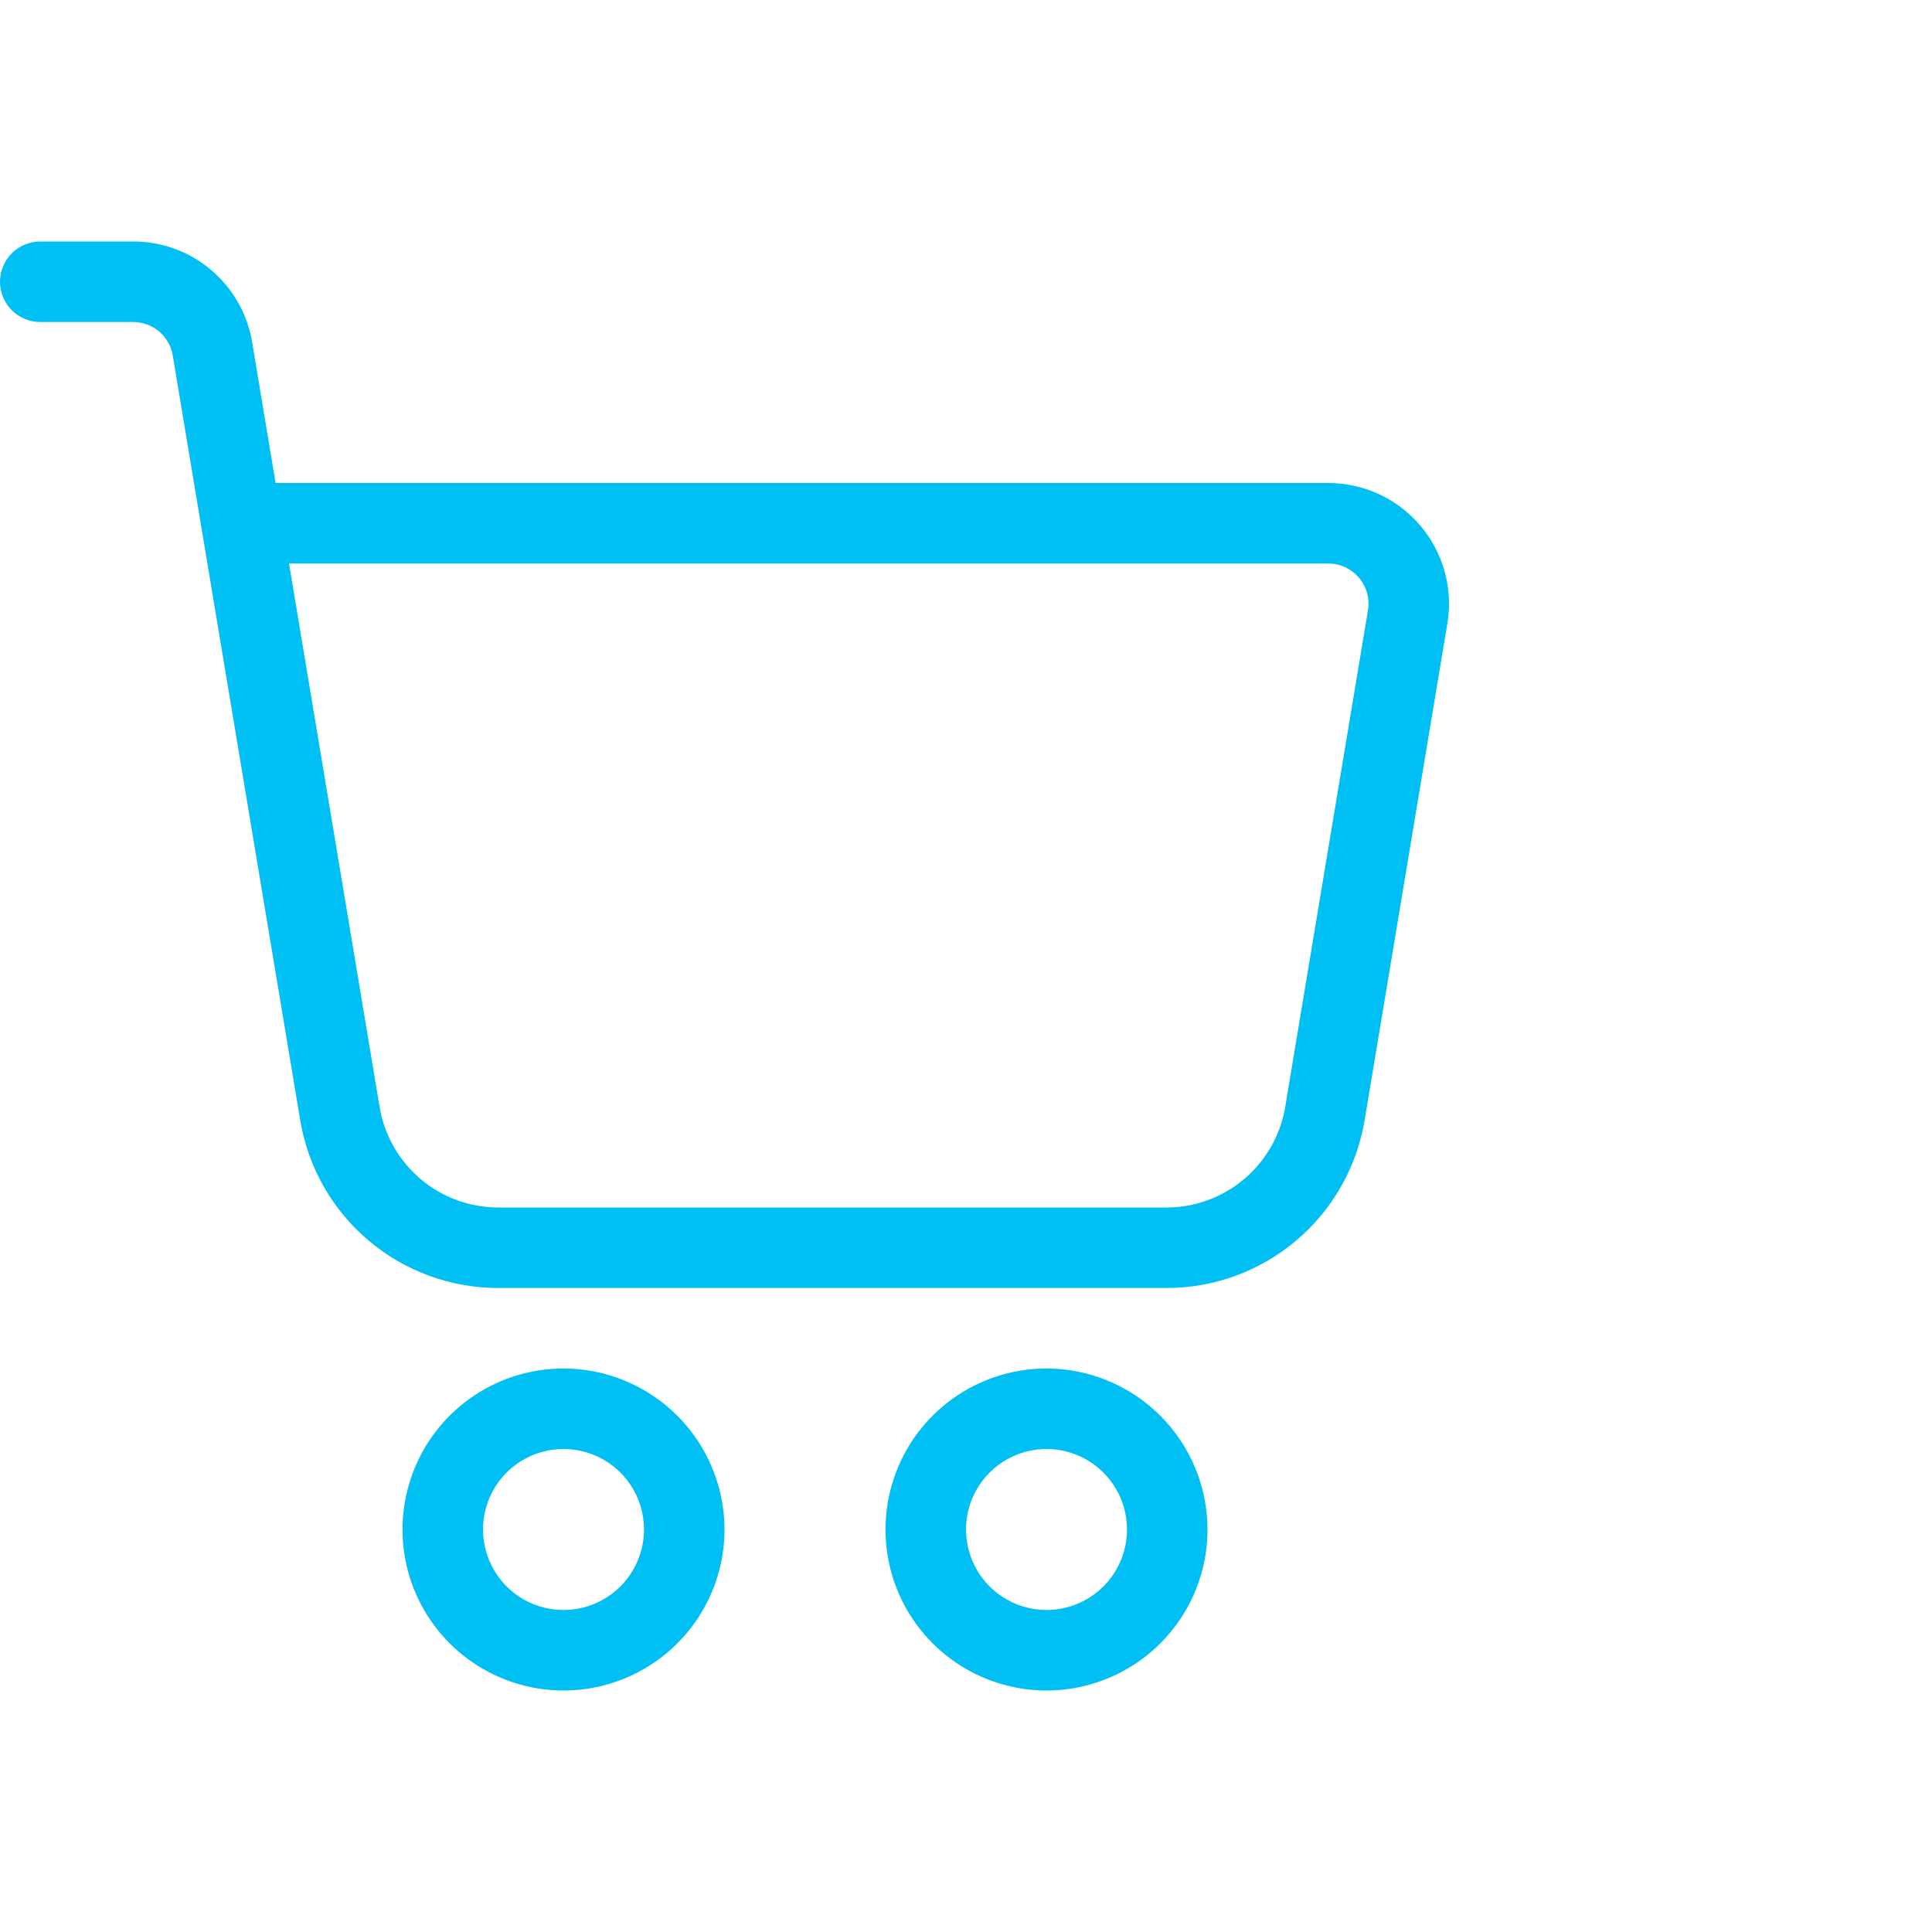 <?xml version="1.0" encoding="UTF-8"?>
<svg xmlns="http://www.w3.org/2000/svg" width="40" height="40" viewBox="0 0 40 40" fill="none">
  <g clip-path="url(#clip0_1651_20638)">
    <path d="M11.667 28.333C11.007 28.333 10.363 28.529 9.815 28.895C9.267 29.261 8.839 29.782 8.587 30.391C8.335 31 8.269 31.67 8.397 32.317C8.526 32.964 8.843 33.557 9.31 34.024C9.776 34.49 10.37 34.807 11.016 34.936C11.663 35.065 12.333 34.999 12.942 34.746C13.551 34.494 14.072 34.067 14.438 33.519C14.805 32.97 15 32.326 15 31.667C14.999 30.783 14.648 29.936 14.023 29.311C13.398 28.686 12.55 28.334 11.667 28.333ZM11.667 33.333C11.337 33.333 11.015 33.236 10.741 33.053C10.467 32.869 10.253 32.609 10.127 32.304C10.001 32 9.968 31.665 10.032 31.341C10.096 31.018 10.255 30.721 10.488 30.488C10.721 30.255 11.018 30.096 11.341 30.032C11.665 29.968 12 30.001 12.305 30.127C12.609 30.253 12.869 30.467 13.053 30.741C13.236 31.015 13.333 31.337 13.333 31.667C13.333 32.109 13.157 32.532 12.845 32.845C12.532 33.157 12.108 33.333 11.667 33.333ZM21.667 28.333C21.007 28.333 20.363 28.529 19.815 28.895C19.267 29.261 18.839 29.782 18.587 30.391C18.335 31 18.269 31.67 18.397 32.317C18.526 32.964 18.843 33.557 19.31 34.024C19.776 34.49 20.37 34.807 21.016 34.936C21.663 35.065 22.333 34.999 22.942 34.746C23.551 34.494 24.072 34.067 24.438 33.519C24.805 32.97 25 32.326 25 31.667C24.999 30.783 24.648 29.936 24.023 29.311C23.398 28.686 22.55 28.334 21.667 28.333ZM21.667 33.333C21.337 33.333 21.015 33.236 20.741 33.053C20.467 32.869 20.253 32.609 20.127 32.304C20.001 32 19.968 31.665 20.032 31.341C20.096 31.018 20.255 30.721 20.488 30.488C20.721 30.255 21.018 30.096 21.341 30.032C21.665 29.968 22 30.001 22.305 30.127C22.609 30.253 22.869 30.467 23.052 30.741C23.236 31.015 23.333 31.337 23.333 31.667C23.333 32.109 23.157 32.532 22.845 32.845C22.532 33.157 22.108 33.333 21.667 33.333ZM29.408 10.884C29.173 10.607 28.881 10.384 28.551 10.231C28.221 10.079 27.862 10 27.499 10H5.706L5.221 7.089C5.125 6.505 4.824 5.973 4.372 5.591C3.921 5.208 3.347 4.998 2.755 5H0.833C0.612 5 0.4 5.088 0.244 5.244C0.088 5.4 0 5.612 0 5.833C0 6.054 0.088 6.266 0.244 6.423C0.4 6.579 0.612 6.667 0.833 6.667H2.755C2.952 6.666 3.143 6.736 3.294 6.863C3.445 6.991 3.545 7.168 3.577 7.363L4.178 10.97L6.214 23.185C6.374 24.159 6.875 25.044 7.628 25.682C8.381 26.32 9.337 26.669 10.324 26.667H24.143C25.13 26.669 26.086 26.32 26.839 25.682C27.592 25.044 28.094 24.159 28.254 23.185L29.966 12.911C30.026 12.553 30.007 12.186 29.911 11.836C29.814 11.486 29.643 11.161 29.408 10.884ZM26.61 22.911C26.514 23.495 26.213 24.026 25.761 24.409C25.309 24.792 24.735 25.002 24.143 25H10.324C9.732 25.002 9.158 24.792 8.706 24.41C8.255 24.027 7.954 23.495 7.858 22.911L5.984 11.667H27.499C27.62 11.667 27.74 11.693 27.85 11.744C27.959 11.795 28.057 11.869 28.135 11.961C28.213 12.053 28.271 12.162 28.303 12.278C28.335 12.395 28.342 12.517 28.322 12.637L26.61 22.911Z" fill="#00C0F3"></path>
  </g>
  <defs>
    <clipPath id="clip0_1651_20638">
      <rect width="40" height="40" fill="white"></rect>
    </clipPath>
  </defs>
</svg>
